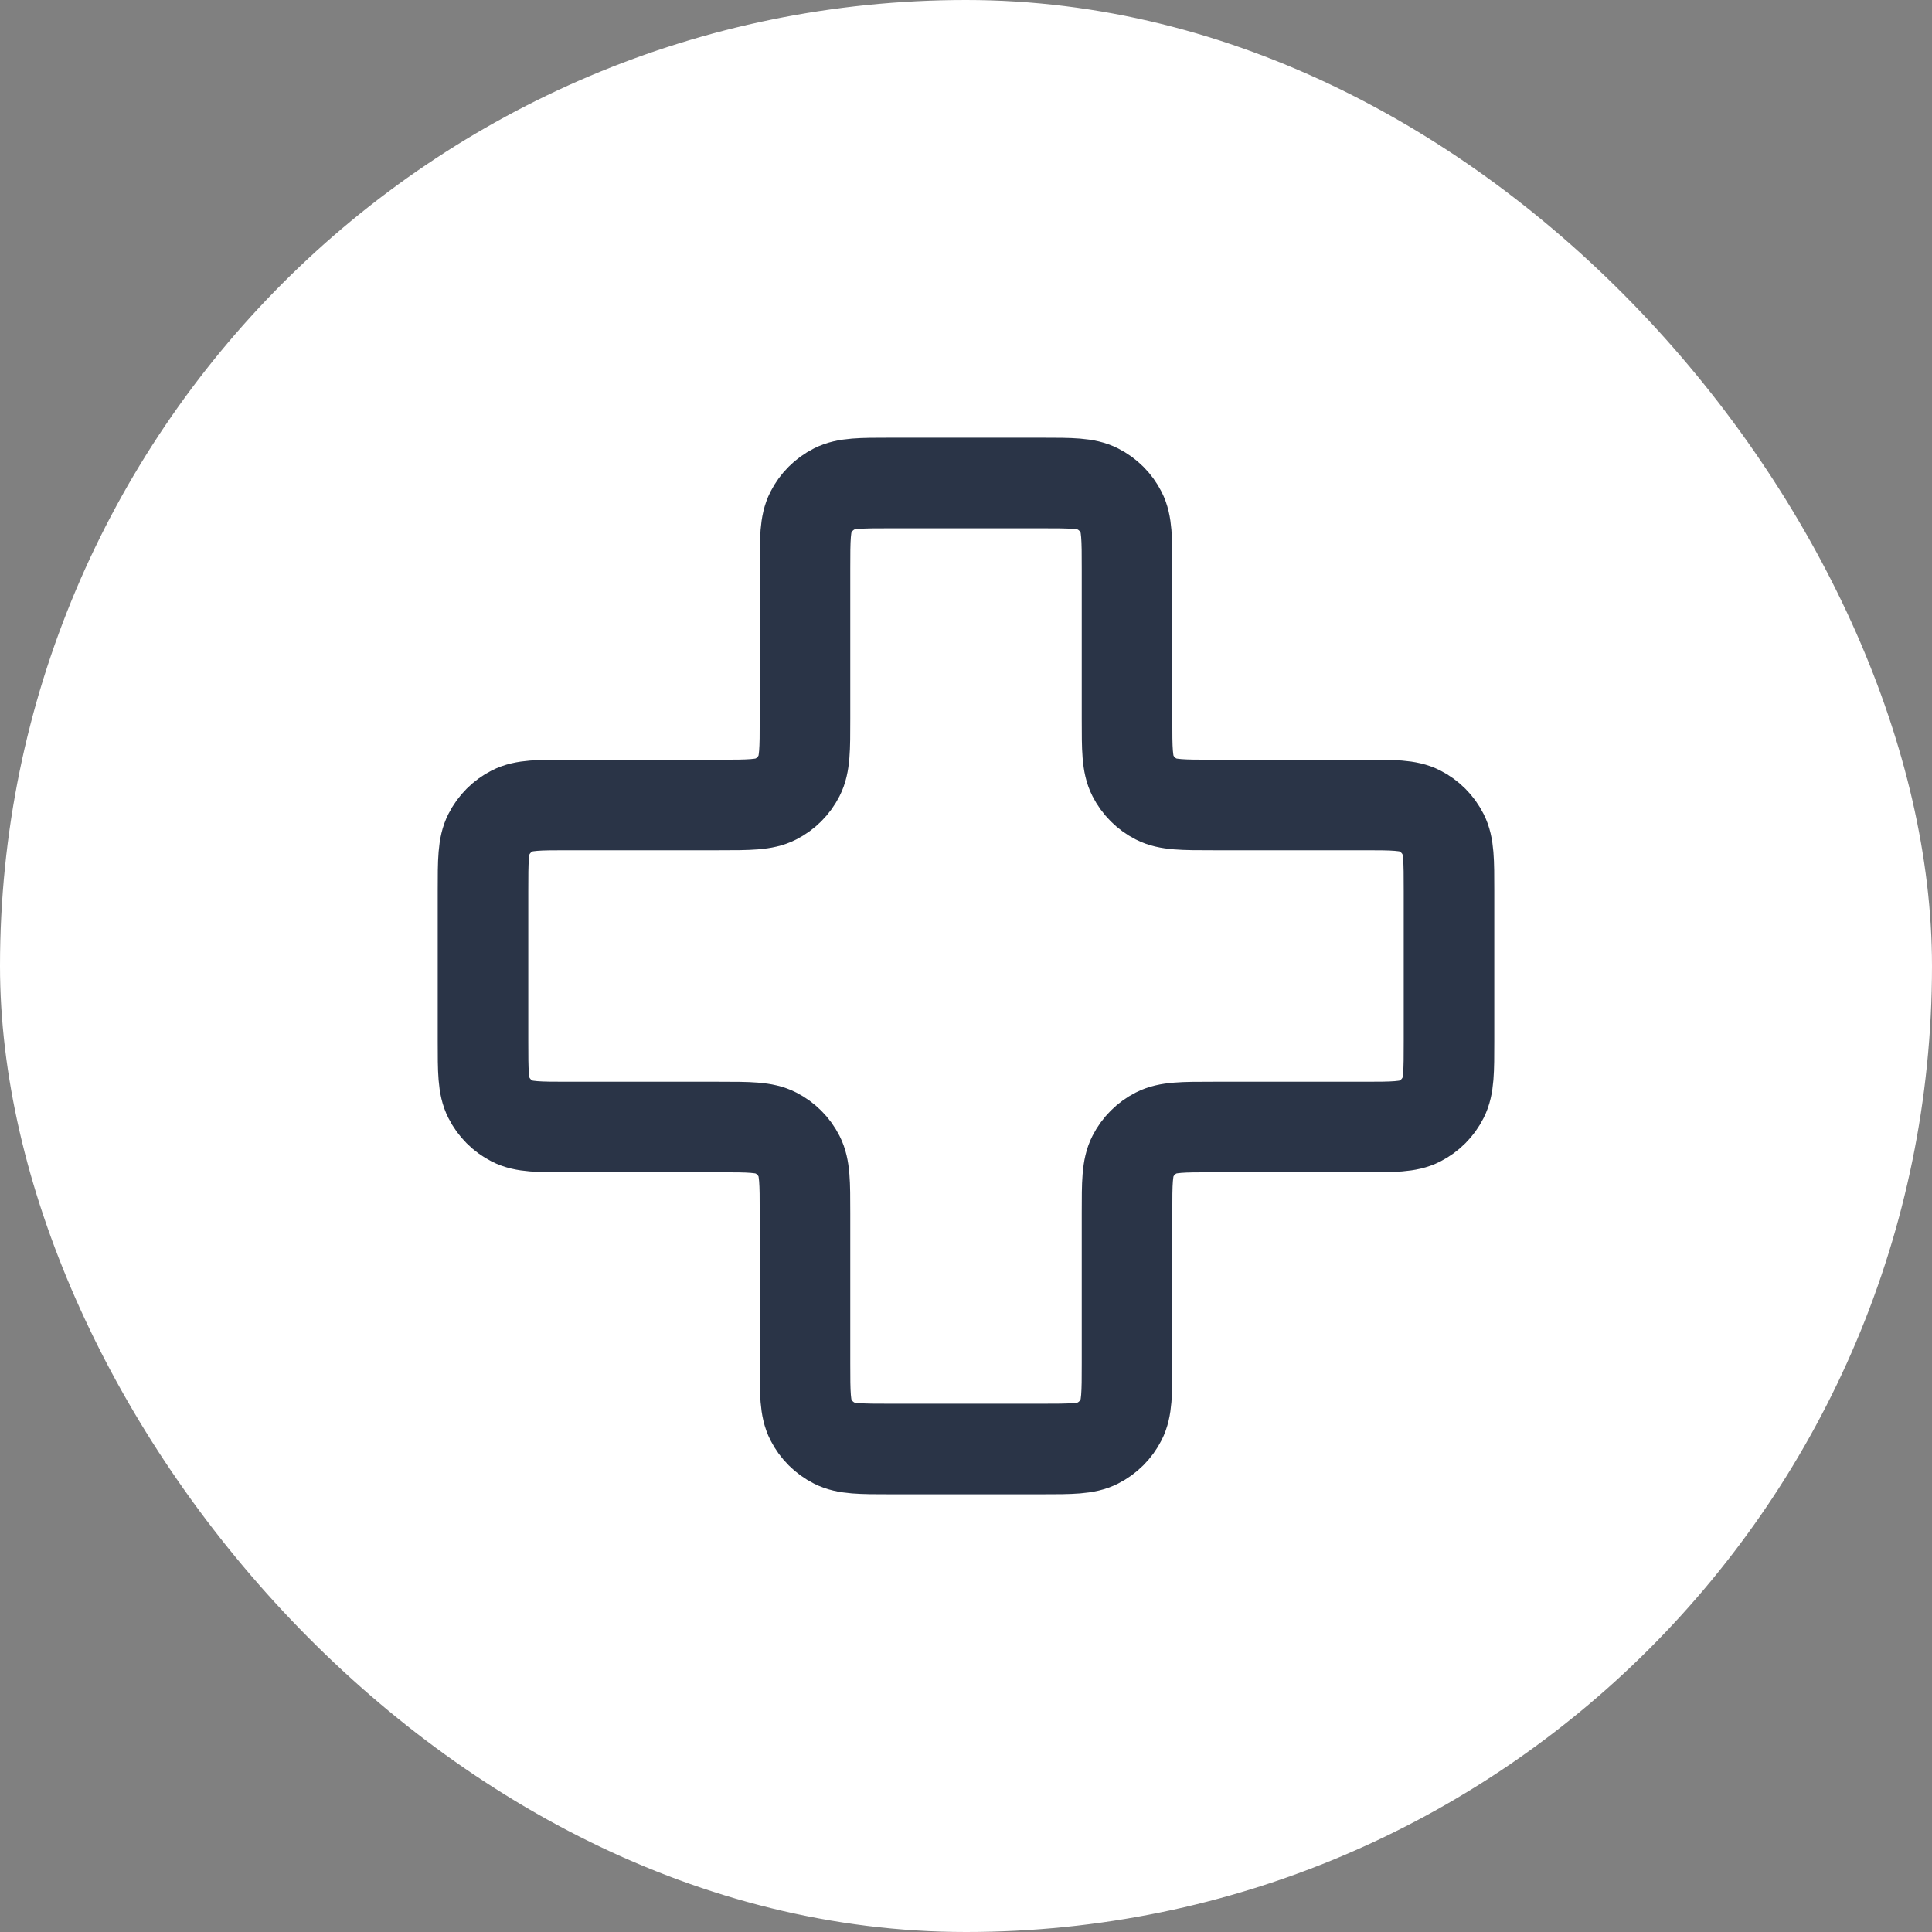 <?xml version="1.0" encoding="UTF-8"?> <svg xmlns="http://www.w3.org/2000/svg" width="32" height="32" viewBox="0 0 32 32" fill="none"><rect x="0" y="0" width="32" height="32" fill="#808080" stroke="none"/><rect width="32" height="32" rx="16" fill="white"></rect><path d="M18.667 9.422C18.667 8.924 18.667 8.675 18.57 8.485C18.485 8.318 18.349 8.182 18.181 8.097C17.991 8 17.742 8 17.244 8H14.756C14.258 8 14.009 8 13.819 8.097C13.651 8.182 13.515 8.318 13.43 8.485C13.333 8.675 13.333 8.924 13.333 9.422V11.911C13.333 12.409 13.333 12.658 13.236 12.848C13.151 13.015 13.015 13.151 12.848 13.236C12.658 13.333 12.409 13.333 11.911 13.333H9.422C8.924 13.333 8.675 13.333 8.485 13.43C8.318 13.515 8.182 13.651 8.097 13.819C8 14.009 8 14.258 8 14.756V17.244C8 17.742 8 17.991 8.097 18.181C8.182 18.349 8.318 18.485 8.485 18.57C8.675 18.667 8.924 18.667 9.422 18.667H11.911C12.409 18.667 12.658 18.667 12.848 18.764C13.015 18.849 13.151 18.985 13.236 19.152C13.333 19.342 13.333 19.591 13.333 20.089V22.578C13.333 23.076 13.333 23.325 13.43 23.515C13.515 23.682 13.651 23.818 13.819 23.903C14.009 24 14.258 24 14.756 24H17.244C17.742 24 17.991 24 18.181 23.903C18.349 23.818 18.485 23.682 18.57 23.515C18.667 23.325 18.667 23.076 18.667 22.578V20.089C18.667 19.591 18.667 19.342 18.764 19.152C18.849 18.985 18.985 18.849 19.152 18.764C19.342 18.667 19.591 18.667 20.089 18.667H22.578C23.076 18.667 23.325 18.667 23.515 18.57C23.682 18.485 23.818 18.349 23.903 18.181C24 17.991 24 17.742 24 17.244V14.756C24 14.258 24 14.009 23.903 13.819C23.818 13.651 23.682 13.515 23.515 13.43C23.325 13.333 23.076 13.333 22.578 13.333L20.089 13.333C19.591 13.333 19.342 13.333 19.152 13.236C18.985 13.151 18.849 13.015 18.764 12.848C18.667 12.658 18.667 12.409 18.667 11.911V9.422Z" stroke="#2A3447" stroke-width="1.5" stroke-linecap="round" stroke-linejoin="round"></path></svg> 